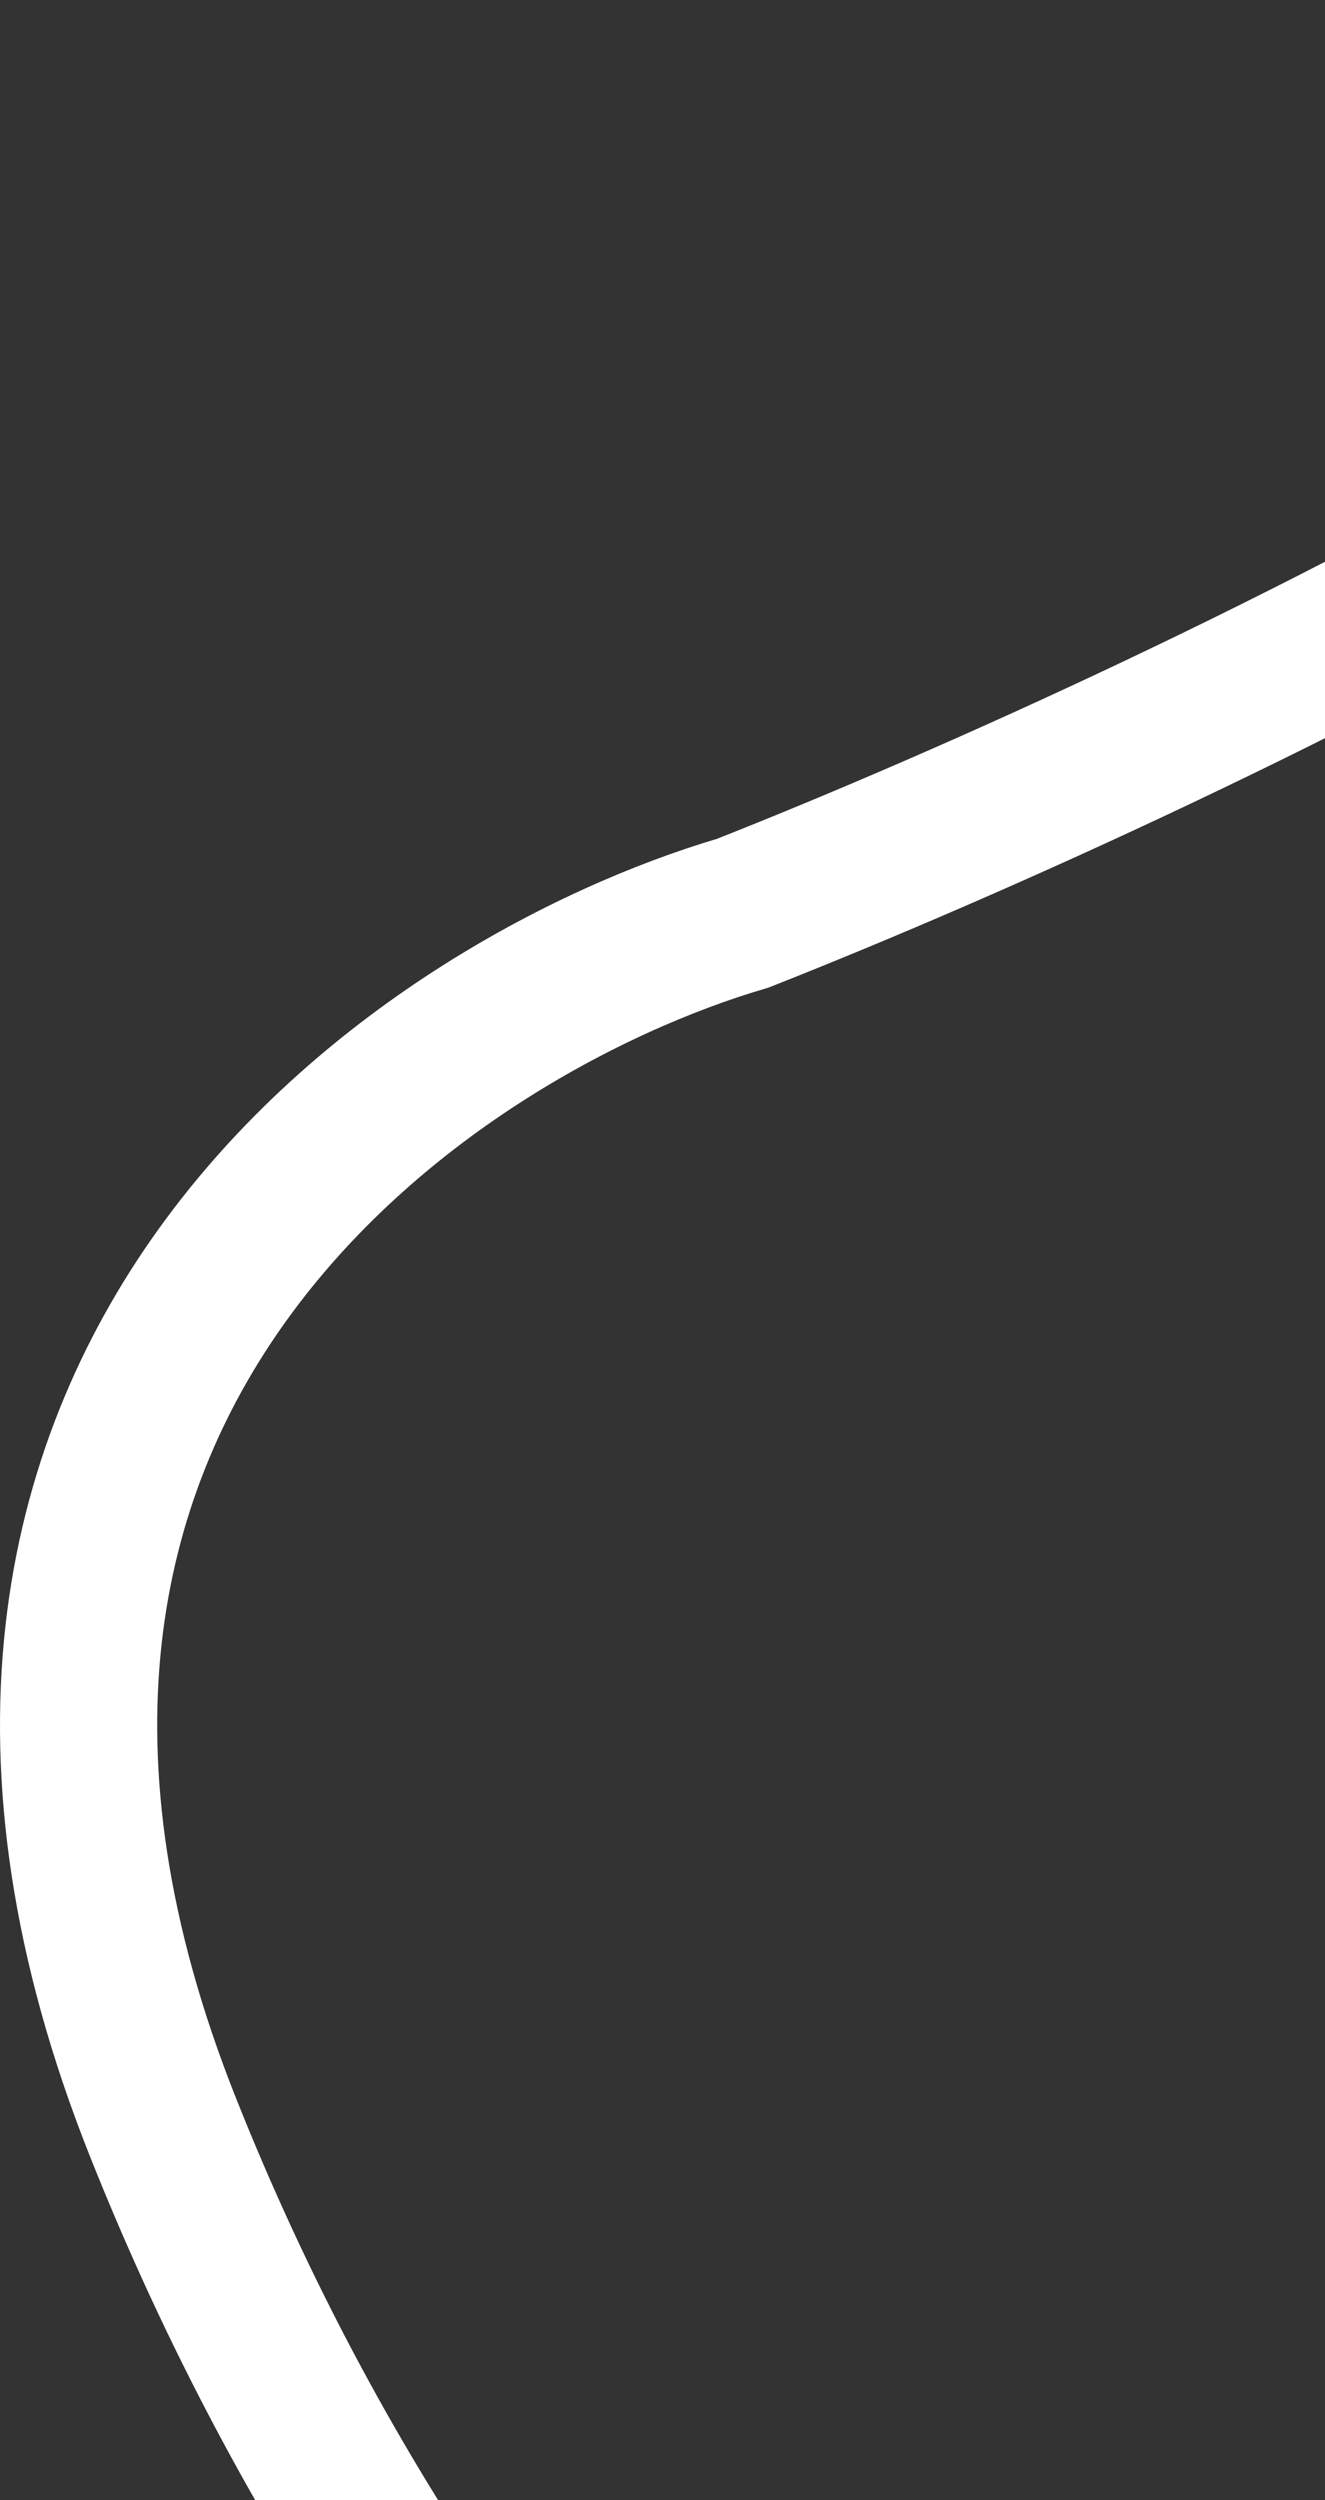 <?xml version="1.0" encoding="UTF-8"?> <svg xmlns="http://www.w3.org/2000/svg" width="236" height="445" viewBox="0 0 236 445" fill="none"><rect x="0" y="0" width="236" height="445" fill="#333333" stroke="none"/><path d="M394.584 -11.155C406.631 -72.099 389.564 -118.587 379.524 -134.214L470.716 -179L514.22 -117.889C550.753 63.07 556.242 406.878 449.8 529.631C375.76 615.018 294.189 625.901 217.638 595.764C176.783 578.742 81.855 511.465 28.98 378.529C-23.894 245.593 75.831 179.152 132.303 162.549C214.71 130.041 382.536 49.788 394.584 -11.155Z" stroke="white" stroke-width="28"></path></svg> 